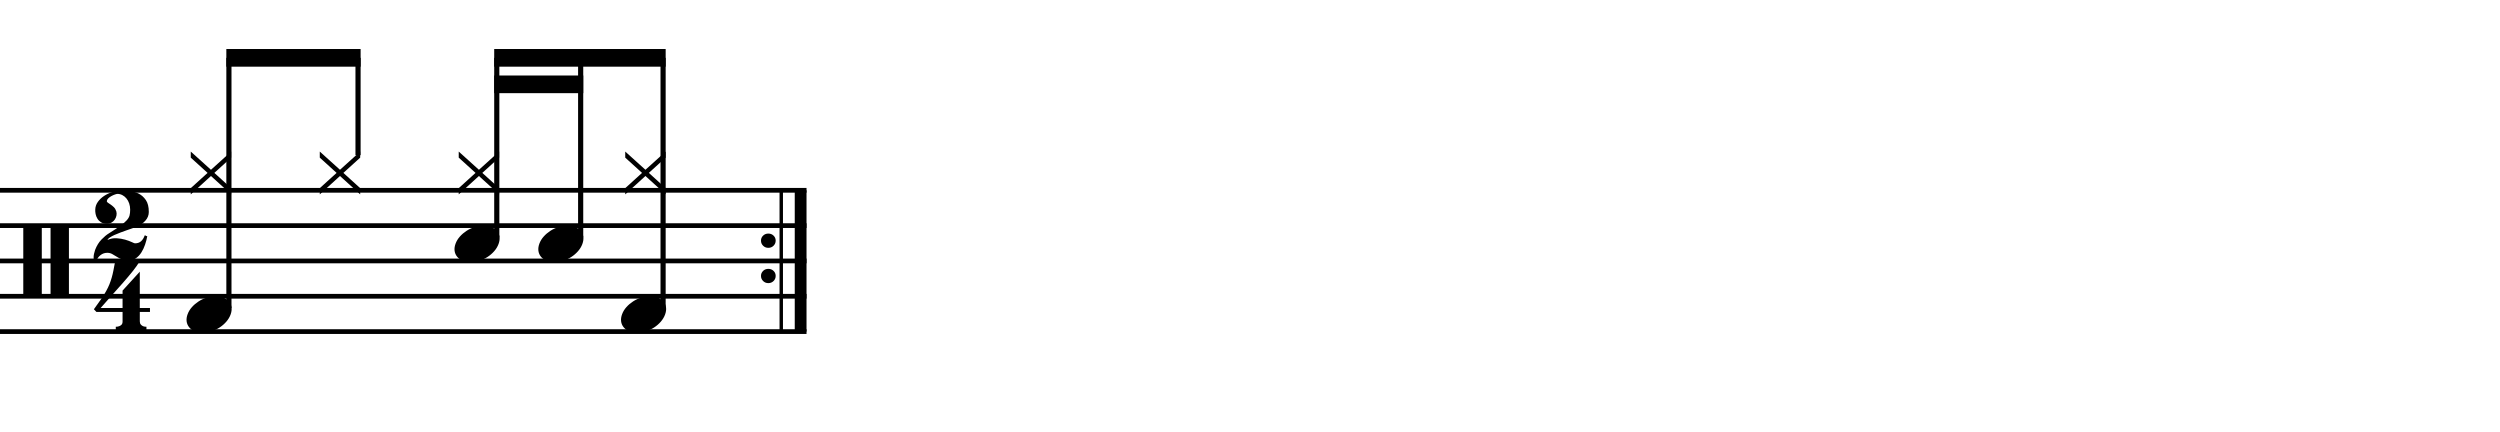 <?xml version="1.0" encoding="utf-8"?>
<!-- Generator: Adobe Illustrator 14.0.0, SVG Export Plug-In . SVG Version: 6.00 Build 43363)  -->
<!DOCTYPE svg PUBLIC "-//W3C//DTD SVG 1.1//EN" "http://www.w3.org/Graphics/SVG/1.1/DTD/svg11.dtd">
<svg version="1.1" id="Layer_1" xmlns="http://www.w3.org/2000/svg" xmlns:xlink="http://www.w3.org/1999/xlink" x="0px" y="0px"
	 width="544.1px" height="93.945px" viewBox="0 0 544.1 93.945" enable-background="new 0 0 544.1 93.945" xml:space="preserve">
<g>
	<path d="M5.067,48.979h4.028v15.683H5.067V48.979z M11.002,48.979H15v15.683h-3.998V48.979z"/>
</g>
<g>
	<path d="M30.427,67.89v2.029c0,0.308,0.072,0.543,0.215,0.707c0.143,0.164,0.308,0.287,0.492,0.369
		c0.226,0.082,0.472,0.123,0.738,0.123v0.799H25.2v-0.799c0.266,0,0.512-0.041,0.738-0.123c0.184-0.062,0.354-0.169,0.507-0.322
		c0.153-0.154,0.23-0.385,0.23-0.692V67.89h-5.689l-0.553-0.584c0.615-0.842,1.138-1.574,1.568-2.199
		c0.43-0.625,0.794-1.204,1.091-1.737c0.297-0.532,0.538-1.03,0.723-1.491s0.349-0.938,0.492-1.43
		c0.143-0.492,0.271-1.031,0.384-1.615c0.112-0.584,0.241-1.255,0.384-2.014h5.32c-0.308,0.595-0.784,1.297-1.43,2.106
		c-0.646,0.81-1.369,1.671-2.168,2.583c-0.8,0.912-1.63,1.845-2.491,2.799c-0.861,0.953-1.661,1.859-2.398,2.721h4.766v-3.782
		l3.751-4.12v7.902h2.214v0.861H30.427z"/>
</g>
<g>
	<path d="M32.051,51.392c-0.103,0.594-0.261,1.209-0.477,1.845s-0.487,1.21-0.815,1.722c-0.328,0.512-0.728,0.933-1.199,1.261
		c-0.472,0.328-1.025,0.492-1.661,0.492c-0.533,0-1-0.087-1.399-0.261c-0.4-0.175-0.769-0.369-1.107-0.585
		c-0.338-0.216-0.667-0.41-0.984-0.584c-0.318-0.175-0.671-0.262-1.061-0.262c-0.554,0-1.045,0.169-1.476,0.508
		c-0.431,0.338-0.718,0.743-0.861,1.214h-0.584c-0.082-0.594-0.066-1.106,0.046-1.537c0.113-0.43,0.189-0.707,0.231-0.83
		c0.348-0.902,0.81-1.65,1.384-2.245c0.574-0.595,1.117-1.046,1.629-1.353c1.025-0.636,1.84-1.174,2.445-1.615
		c0.604-0.44,1.071-0.84,1.399-1.199c0.328-0.358,0.539-0.712,0.63-1.061c0.092-0.349,0.139-0.769,0.139-1.261
		c0-0.492-0.072-0.948-0.215-1.369c-0.144-0.42-0.344-0.784-0.6-1.091c-0.256-0.308-0.554-0.548-0.892-0.723
		c-0.338-0.174-0.692-0.262-1.061-0.262c-0.103,0-0.277,0.042-0.523,0.123c-0.246,0.083-0.502,0.195-0.769,0.338
		c-0.267,0.144-0.497,0.308-0.692,0.492s-0.303,0.379-0.323,0.584c-0.021,0.144,0.056,0.272,0.23,0.384
		c0.174,0.113,0.374,0.246,0.6,0.4s0.456,0.344,0.692,0.569c0.235,0.226,0.415,0.533,0.538,0.922
		c0.082,0.288,0.092,0.59,0.031,0.907c-0.062,0.318-0.185,0.61-0.369,0.876c-0.184,0.267-0.42,0.482-0.707,0.646
		c-0.287,0.164-0.615,0.246-0.984,0.246c-0.533,0-0.964-0.102-1.292-0.307c-0.328-0.205-0.59-0.466-0.784-0.784
		c-0.195-0.318-0.328-0.656-0.4-1.015s-0.098-0.692-0.077-1c0.02-0.594,0.21-1.143,0.569-1.645c0.358-0.502,0.81-0.933,1.353-1.292
		c0.543-0.358,1.143-0.641,1.799-0.846c0.656-0.205,1.312-0.308,1.968-0.308c0.512,0,1.112,0.031,1.799,0.092
		s1.338,0.246,1.953,0.553c0.615,0.308,1.138,0.774,1.568,1.399c0.431,0.625,0.646,1.491,0.646,2.598
		c0,0.718-0.257,1.358-0.769,1.922c-0.513,0.564-1.148,1-1.906,1.307c-0.205,0.082-0.492,0.185-0.861,0.308
		c-0.369,0.123-0.779,0.266-1.23,0.43c-0.451,0.164-0.917,0.333-1.399,0.507c-0.482,0.174-0.922,0.354-1.322,0.538
		c-0.4,0.185-0.738,0.369-1.015,0.554s-0.436,0.358-0.477,0.523c0.635-0.288,1.292-0.411,1.968-0.369
		c0.677,0.041,1.296,0.143,1.86,0.308c0.563,0.164,1.041,0.338,1.43,0.522c0.389,0.185,0.625,0.277,0.707,0.277
		c0.554,0,1-0.154,1.337-0.462c0.338-0.307,0.6-0.728,0.784-1.261c0.164,0,0.251,0.026,0.262,0.077
		C31.769,51.366,31.866,51.392,32.051,51.392z"/>
</g>
<line fill="none" stroke="#000000" stroke-width="2.562" stroke-miterlimit="10" x1="174.25" y1="41.417" x2="174.25" y2="72.167"/>
<line fill="none" stroke="#000000" stroke-width="0.747" stroke-miterlimit="10" x1="170.032" y1="41.417" x2="170.032" y2="72.167"/>
<g>
	<path d="M165.621,52.372c0-0.43,0.154-0.794,0.461-1.091c0.308-0.297,0.687-0.446,1.138-0.446c0.451,0,0.83,0.149,1.138,0.446
		c0.308,0.297,0.461,0.661,0.461,1.091c0,0.431-0.154,0.8-0.461,1.107s-0.687,0.461-1.138,0.461c-0.451,0-0.83-0.153-1.138-0.461
		S165.621,52.802,165.621,52.372z"/>
</g>
<g>
	<path d="M165.621,60.052c0-0.431,0.154-0.795,0.461-1.092s0.687-0.445,1.138-0.445c0.451,0,0.83,0.148,1.138,0.445
		s0.461,0.661,0.461,1.092c0,0.43-0.154,0.799-0.461,1.107c-0.308,0.307-0.687,0.461-1.138,0.461c-0.451,0-0.83-0.154-1.138-0.461
		C165.774,60.851,165.621,60.482,165.621,60.052z"/>
</g>
<line fill="none" stroke="#000000" stroke-width="1.028" stroke-miterlimit="10" x1="0" y1="41.417" x2="175.532" y2="41.417"/>
<line fill="none" stroke="#000000" stroke-width="1.028" stroke-miterlimit="10" x1="0" y1="49.104" x2="175.532" y2="49.104"/>
<line fill="none" stroke="#000000" stroke-width="1.028" stroke-miterlimit="10" x1="0" y1="56.792" x2="175.532" y2="56.792"/>
<line fill="none" stroke="#000000" stroke-width="1.028" stroke-miterlimit="10" x1="0" y1="64.479" x2="175.532" y2="64.479"/>
<line fill="none" stroke="#000000" stroke-width="1.028" stroke-miterlimit="10" x1="0" y1="72.167" x2="175.532" y2="72.167"/>
<g>
	<path d="M41.517,42.301v-1.353l3.659-3.321l-3.659-3.321v-1.322l4.397,3.967l4.397-3.967v1.322l-3.659,3.321l3.659,3.321v1.353
		l-4.397-3.998L41.517,42.301z"/>
</g>
<g>
	<path d="M40.833,68.378c0.205-0.555,0.518-1.066,0.938-1.538c0.42-0.472,0.907-0.886,1.46-1.245
		c0.554-0.358,1.148-0.635,1.784-0.83c0.635-0.195,1.281-0.293,1.937-0.293c0.656,0,1.23,0.107,1.722,0.323
		c0.492,0.216,0.886,0.503,1.184,0.861c0.297,0.358,0.477,0.779,0.538,1.261c0.062,0.482-0.01,0.999-0.215,1.553
		c-0.206,0.553-0.518,1.07-0.938,1.553c-0.42,0.481-0.907,0.902-1.461,1.261c-0.553,0.358-1.158,0.636-1.814,0.831
		c-0.656,0.193-1.302,0.291-1.938,0.291c-0.656,0-1.225-0.107-1.707-0.322c-0.482-0.215-0.872-0.508-1.168-0.877
		c-0.297-0.369-0.477-0.795-0.538-1.275C40.557,69.449,40.628,68.931,40.833,68.378z"/>
</g>
<line fill="none" stroke="#000000" stroke-width="1.121" stroke-miterlimit="10" x1="49.822" y1="67.042" x2="49.822" y2="12.589"/>
<g>
	<path d="M69.597,42.301v-1.353l3.659-3.321l-3.659-3.321v-1.322l4.397,3.967l4.397-3.967v1.322l-3.659,3.321l3.659,3.321v1.353
		l-4.397-3.998L69.597,42.301z"/>
</g>
<line fill="none" stroke="#000000" stroke-width="1.121" stroke-miterlimit="10" x1="77.924" y1="33.774" x2="77.924" y2="12.589"/>
<polyline points="78.485,10.667 49.261,10.667 49.261,14.511 78.485,14.511 "/>
<g>
	<path d="M99.837,42.301v-1.353l3.659-3.321l-3.659-3.321v-1.322l4.397,3.967l4.397-3.967v1.322l-3.659,3.321l3.659,3.321v1.353
		l-4.397-3.998L99.837,42.301z"/>
</g>
<g>
	<path d="M99.154,53.017c0.205-0.553,0.518-1.065,0.938-1.537c0.42-0.471,0.907-0.886,1.46-1.245
		c0.554-0.358,1.148-0.635,1.784-0.831c0.635-0.194,1.281-0.292,1.937-0.292c0.656,0,1.23,0.107,1.722,0.323
		c0.492,0.215,0.886,0.503,1.184,0.861c0.297,0.359,0.477,0.779,0.538,1.261c0.062,0.482-0.01,0.999-0.215,1.553
		c-0.206,0.554-0.518,1.071-0.938,1.553c-0.42,0.481-0.907,0.901-1.461,1.261c-0.553,0.358-1.158,0.635-1.814,0.83
		c-0.656,0.195-1.302,0.293-1.938,0.293c-0.656,0-1.225-0.108-1.707-0.323c-0.482-0.216-0.872-0.508-1.168-0.876
		c-0.297-0.369-0.477-0.795-0.538-1.277C98.877,54.088,98.949,53.572,99.154,53.017z"/>
</g>
<line fill="none" stroke="#000000" stroke-width="1.121" stroke-miterlimit="10" x1="108.119" y1="51.667" x2="108.119" y2="12.589"/>
<g>
	<path d="M117.394,53.017c0.205-0.553,0.518-1.065,0.938-1.537c0.42-0.471,0.907-0.886,1.46-1.245
		c0.554-0.358,1.148-0.635,1.784-0.831c0.635-0.194,1.281-0.292,1.937-0.292c0.656,0,1.23,0.107,1.722,0.323
		c0.492,0.215,0.886,0.503,1.184,0.861c0.297,0.359,0.477,0.779,0.538,1.261c0.062,0.482-0.01,0.999-0.215,1.553
		c-0.206,0.554-0.518,1.071-0.938,1.553c-0.42,0.481-0.907,0.901-1.461,1.261c-0.553,0.358-1.158,0.635-1.814,0.83
		c-0.656,0.195-1.302,0.293-1.938,0.293c-0.656,0-1.225-0.108-1.707-0.323c-0.482-0.216-0.872-0.508-1.168-0.876
		c-0.297-0.369-0.477-0.795-0.538-1.277C117.117,54.088,117.188,53.572,117.394,53.017z"/>
</g>
<line fill="none" stroke="#000000" stroke-width="1.121" stroke-miterlimit="10" x1="126.376" y1="51.667" x2="126.376" y2="12.589"/>
<g>
	<path d="M136.077,42.301v-1.353l3.659-3.321l-3.659-3.321v-1.322l4.397,3.967l4.397-3.967v1.322l-3.659,3.321l3.659,3.321v1.353
		l-4.397-3.998L136.077,42.301z"/>
</g>
<g>
	<path d="M135.394,68.378c0.205-0.555,0.518-1.066,0.938-1.538c0.42-0.472,0.907-0.886,1.46-1.245
		c0.554-0.358,1.148-0.635,1.784-0.83c0.635-0.195,1.281-0.293,1.937-0.293c0.656,0,1.23,0.107,1.722,0.323
		c0.492,0.216,0.886,0.503,1.184,0.861c0.297,0.358,0.477,0.779,0.538,1.261c0.062,0.482-0.01,0.999-0.215,1.553
		c-0.206,0.553-0.518,1.07-0.938,1.553c-0.42,0.481-0.907,0.902-1.461,1.261c-0.553,0.358-1.158,0.636-1.814,0.831
		c-0.656,0.193-1.302,0.291-1.938,0.291c-0.656,0-1.225-0.107-1.707-0.322c-0.482-0.215-0.872-0.508-1.168-0.877
		c-0.297-0.369-0.477-0.795-0.538-1.275C135.117,69.449,135.188,68.931,135.394,68.378z"/>
</g>
<line fill="none" stroke="#000000" stroke-width="1.121" stroke-miterlimit="10" x1="144.314" y1="67.042" x2="144.314" y2="12.589"/>
<polyline points="144.875,10.667 107.558,10.667 107.558,14.511 144.875,14.511 "/>
<polyline points="126.937,16.433 107.558,16.433 107.558,20.276 126.937,20.276 "/>
</svg>
